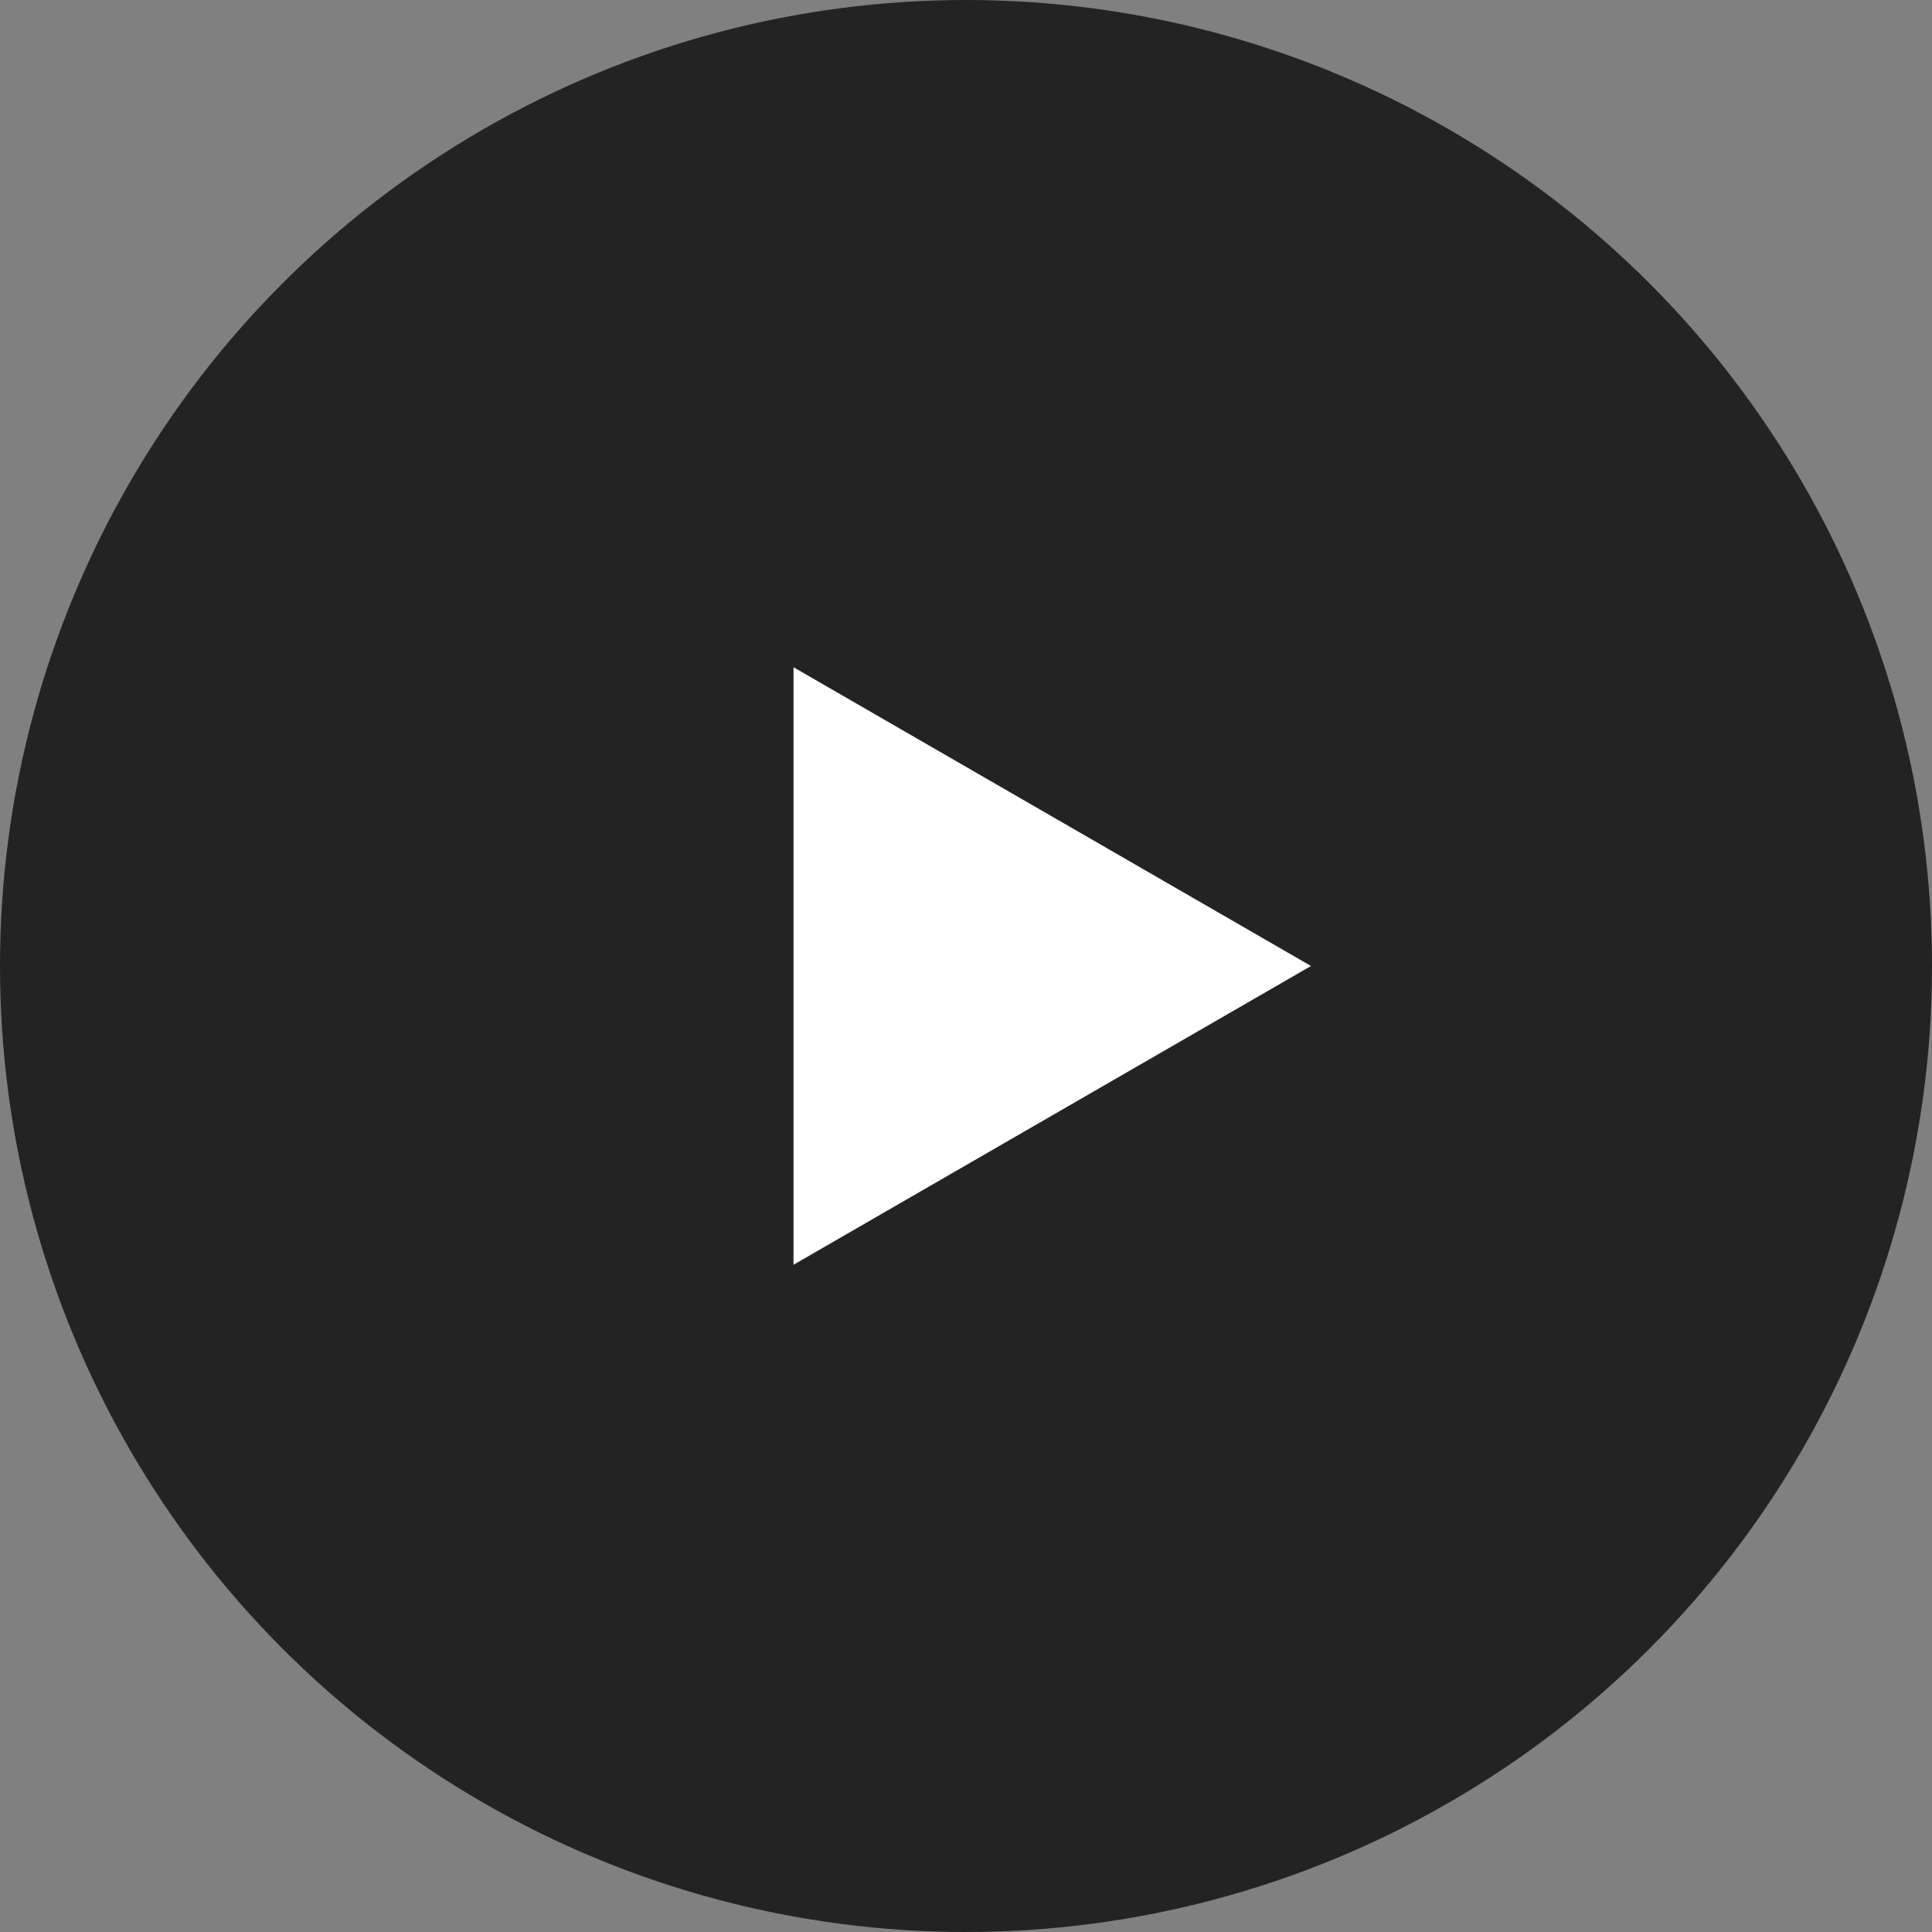 <svg width="28" height="28" viewBox="0 0 28 28" fill="none" xmlns="http://www.w3.org/2000/svg">
<rect x="0" y="0" width="28" height="28" fill="#808080" stroke="none"/>
<circle cx="14" cy="14" r="14" fill="#232323"/>
<path d="M19 14L11.5 18.33L11.5 9.67L19 14Z" fill="white"/>
</svg>
